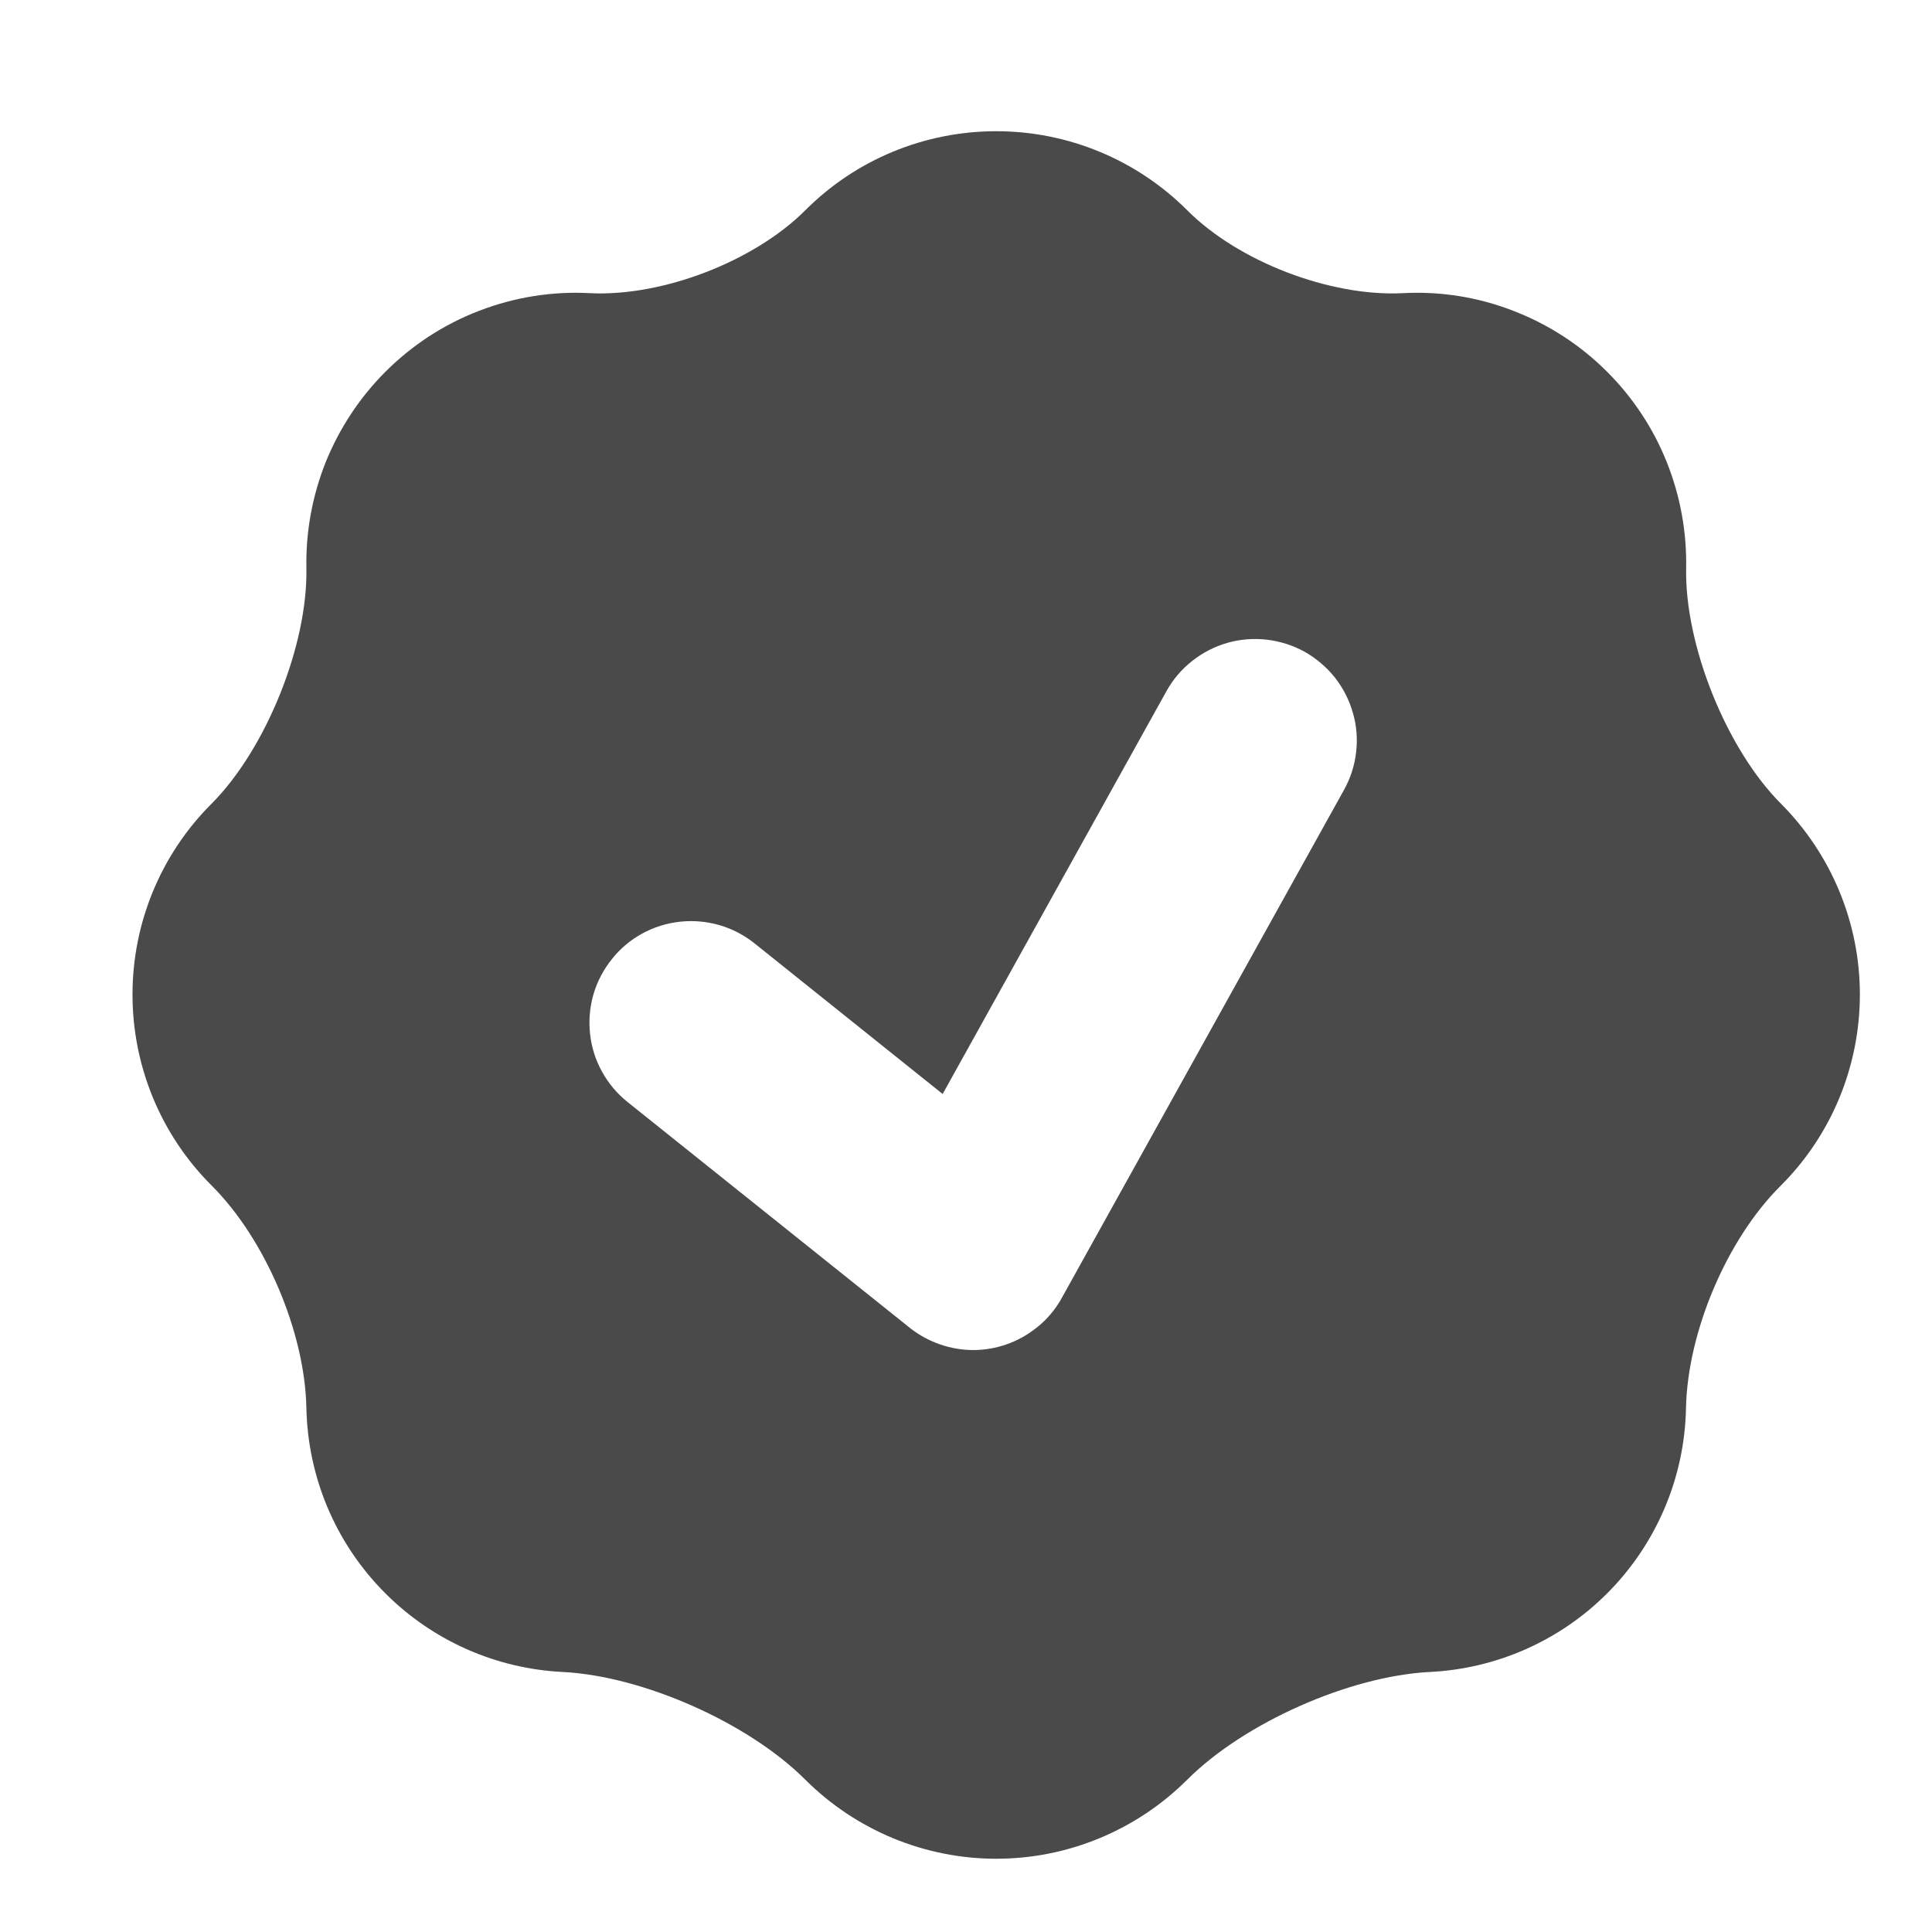 <?xml version="1.0" encoding="UTF-8"?> <svg xmlns="http://www.w3.org/2000/svg" width="12" height="12" viewBox="0 0 12 12" fill="none"><path fill-rule="evenodd" clip-rule="evenodd" d="M1.903 3.527C1.913 4.006 1.652 4.653 1.314 4.992C0.999 5.306 0.823 5.733 0.823 6.177C0.823 6.622 0.999 7.049 1.314 7.363C1.648 7.696 1.894 8.274 1.903 8.746C1.912 9.164 2.076 9.579 2.394 9.897C2.688 10.191 3.081 10.365 3.497 10.385C3.996 10.411 4.649 10.701 5.002 11.054C5.317 11.368 5.743 11.545 6.188 11.545C6.633 11.545 7.059 11.368 7.374 11.054C7.727 10.701 8.38 10.411 8.879 10.385C9.295 10.365 9.688 10.191 9.982 9.897C10.288 9.591 10.464 9.178 10.472 8.745C10.482 8.274 10.724 7.7 11.058 7.367C11.374 7.053 11.551 6.626 11.552 6.18C11.553 5.735 11.376 5.307 11.062 4.992C10.724 4.654 10.463 4.006 10.473 3.528C10.477 3.302 10.436 3.078 10.352 2.869C10.268 2.659 10.142 2.469 9.982 2.309C9.816 2.143 9.617 2.014 9.398 1.93C9.179 1.845 8.945 1.808 8.711 1.821C8.261 1.843 7.692 1.625 7.374 1.306C7.059 0.991 6.632 0.815 6.188 0.815C5.743 0.815 5.316 0.991 5.002 1.306C4.684 1.624 4.115 1.843 3.665 1.821C3.43 1.808 3.196 1.846 2.977 1.93C2.758 2.014 2.56 2.143 2.394 2.309C2.234 2.469 2.109 2.659 2.024 2.868C1.94 3.078 1.899 3.302 1.903 3.527ZM8.103 4.048C8.175 4.089 8.239 4.143 8.291 4.208C8.342 4.273 8.38 4.347 8.403 4.427C8.426 4.506 8.433 4.59 8.423 4.672C8.414 4.754 8.388 4.834 8.348 4.906L6.602 8.049C6.557 8.135 6.493 8.209 6.414 8.265C6.3 8.348 6.162 8.39 6.021 8.385C5.881 8.379 5.746 8.327 5.638 8.237L3.898 6.845C3.833 6.793 3.779 6.729 3.739 6.656C3.699 6.584 3.674 6.504 3.665 6.422C3.656 6.339 3.663 6.256 3.686 6.176C3.709 6.097 3.748 6.023 3.8 5.958C3.851 5.893 3.915 5.839 3.988 5.799C4.061 5.759 4.14 5.734 4.223 5.725C4.305 5.716 4.388 5.723 4.468 5.746C4.548 5.769 4.622 5.808 4.686 5.859L5.855 6.795L7.245 4.293C7.285 4.221 7.339 4.157 7.404 4.106C7.469 4.054 7.544 4.016 7.623 3.993C7.703 3.97 7.786 3.964 7.868 3.973C7.951 3.983 8.03 4.008 8.103 4.048Z" fill="#4A4A4A"></path></svg> 
